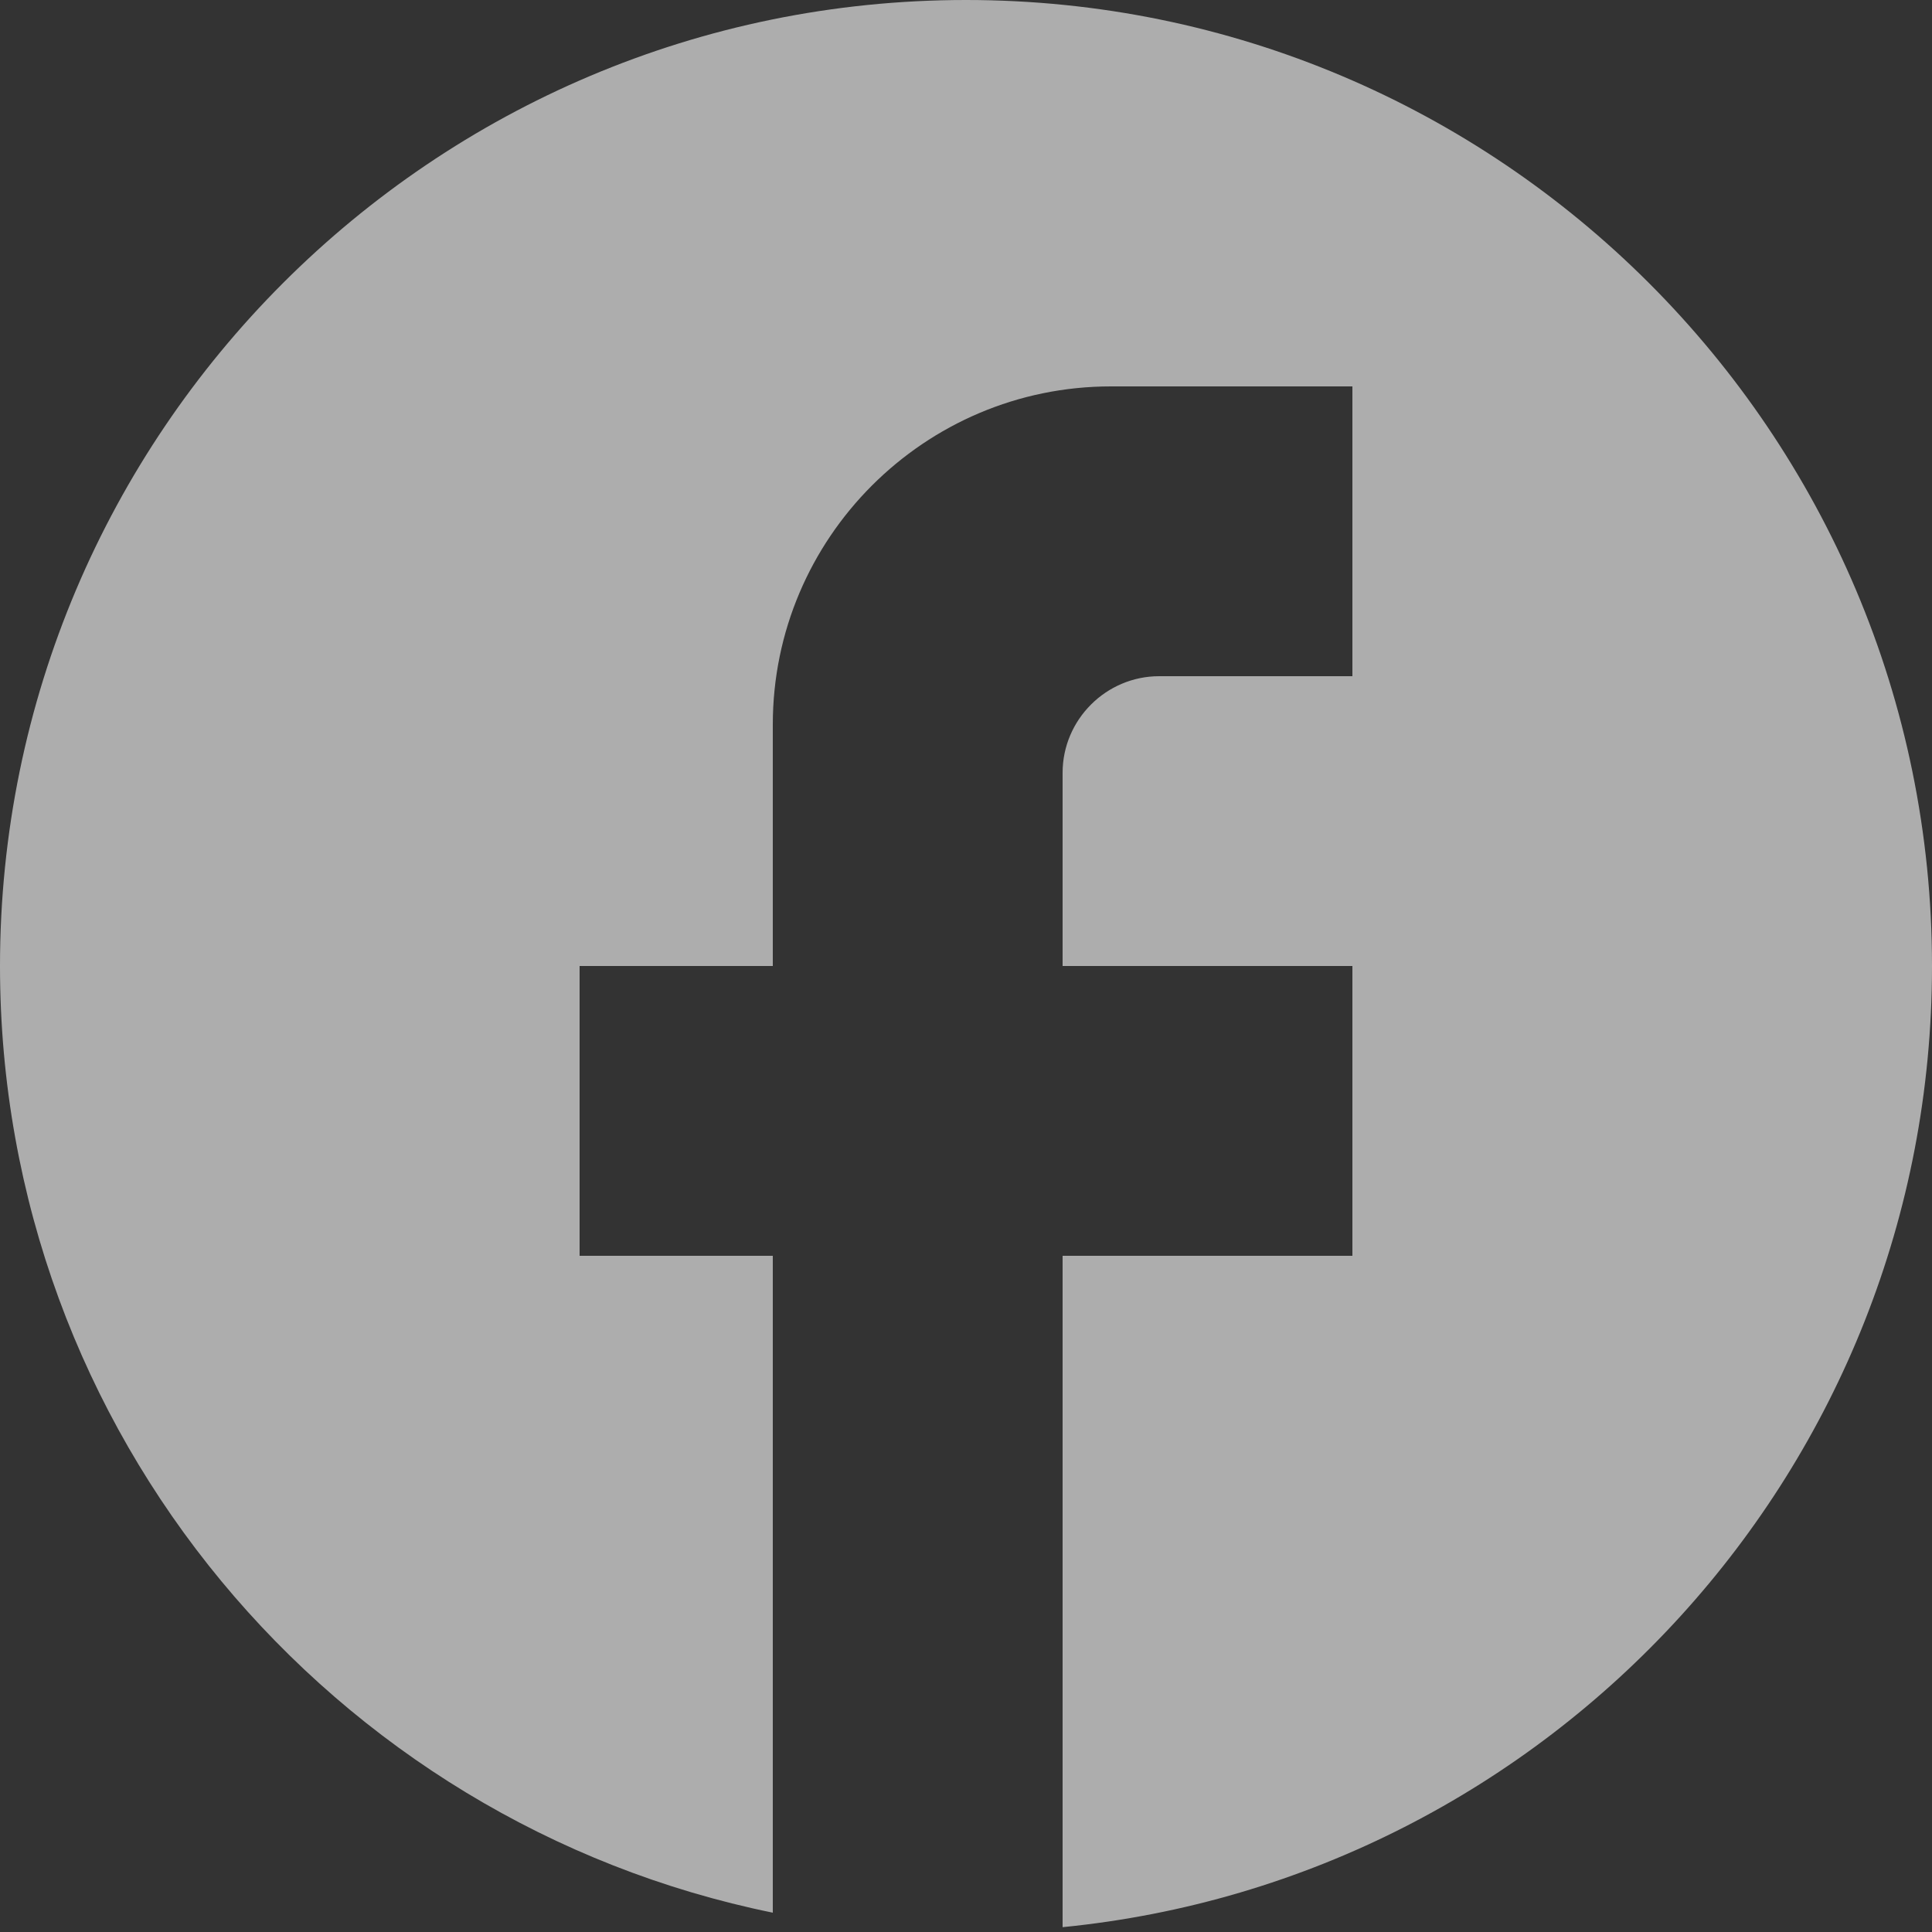 <?xml version="1.0" encoding="utf-8"?>
<svg xmlns="http://www.w3.org/2000/svg" fill="none" height="100%" overflow="visible" preserveAspectRatio="none" style="display: block;" viewBox="0 0 28 28" width="100%">
<rect x="0" y="0" width="28" height="28" fill="#333333" stroke="none"/>
<path d="M28 14C28 6.272 21.728 0 14 0C6.272 0 0 6.272 0 14C0 20.776 4.816 26.418 11.2 27.72V18.2H8.4V14H11.2V10.5C11.2 7.798 13.398 5.6 16.1 5.6H19.6V9.8H16.8C16.03 9.8 15.4 10.43 15.4 11.2V14H19.6V18.2H15.4V27.93C22.47 27.23 28 21.266 28 14Z" fill="white" fill-opacity="0.6" id="Vector"/>
</svg>
